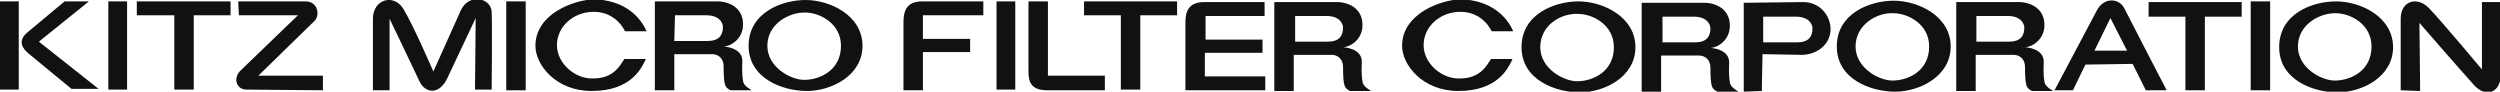 <?xml version="1.0" encoding="utf-8"?>
<!-- Generator: Adobe Illustrator 27.2.0, SVG Export Plug-In . SVG Version: 6.00 Build 0)  -->
<svg version="1.1" id="レイヤー_1" xmlns="http://www.w3.org/2000/svg" xmlns:xlink="http://www.w3.org/1999/xlink" x="0px"
	 y="0px" viewBox="0 0 360 13.2" style="enable-background:new 0 0 360 13.2;" xml:space="preserve">
<style type="text/css">
	.st0{fill:#111111;}
</style>
<g>
	<rect y="0.2" class="st0" width="2.7" height="12.7"/>
	<path class="st0" d="M12.8,0.2H9.3L3.9,4.7C2.4,6,3.4,7.1,4.1,7.7l6.2,5.1h3.9L5.6,6L12.8,0.2z"/>
	<rect x="15.6" y="0.2" class="st0" width="2.7" height="12.7"/>
	<polygon class="st0" points="19.7,0.2 33.2,0.2 33.2,2.2 27.9,2.2 27.9,12.9 25.1,12.9 25.1,2.2 19.7,2.2 	"/>
	<path class="st0" d="M34.3,0.2H44c1.8,0,2.1,2,1.3,2.8c-0.5,0.5-8.1,7.9-8.1,7.9h9.3V13l-11-0.1c-1.5,0-2-1.7-0.8-2.8
		c0.5-0.5,8.2-7.9,8.2-7.9h-8.5L34.3,0.2z"/>
	<path class="st0" d="M53.7,13V2.7c0-2.8,3-3.7,4.4-1.4c1.6,2.7,4.3,9,4.3,9l4-8.9c1.2-2.4,4.3-1.7,4.4,0.3c0.1,1.8,0,11.2,0,11.2
		h-2.4l0.1-10.3l-4.2,8.9c-1.2,2.2-3.1,1.9-3.9,0.2c-0.6-1.3-4.3-9-4.3-9l0,10.3H53.7z"/>
	<rect x="72.9" y="0.2" class="st0" width="2.8" height="12.8"/>
	<path class="st0" d="M77.1,6.6c0,2.7,2.9,6.5,8.1,6.5c5.7,0,7.2-3.3,7.8-4.6h-3.1c-0.6,0.9-1.5,2.8-4.5,2.8
		c-2.5,0.1-5.2-2.1-5.2-4.8s2.4-4.8,5.3-4.8c3.3,0,4.5,2.8,4.5,2.8h3.1c-0.9-2.1-3.2-4.5-7.6-4.6C82.6,0,77.1,2,77.1,6.6z"/>
	<path class="st0" d="M94.3,13V0.2h9.2c1.8,0.1,3.5,1.1,3.5,3.3s-1.9,3.2-2.8,3.2c0,0,2.8,0.1,2.7,2.2c-0.1,2,0.1,2.7,0.1,2.7
		c0,0.8,1.2,1.3,1.2,1.4h-3c-0.6-0.3-0.8-0.6-0.9-1.3s-0.1-2-0.1-2.2c0-1.1-0.8-1.7-1.6-1.7c-0.7,0-5.5,0-5.5,0V13H94.3z M97.1,5.9
		c0,0,3.6,0,4.8,0c1.6,0,2.2-0.8,2.2-2c0-0.7-0.6-1.7-2.4-1.7h-4.5L97.1,5.9L97.1,5.9z"/>
	<path class="st0" d="M116,0c3.5,0,8.2,2.2,8.2,6.6c0,4.3-4.5,6.5-8,6.5s-8.4-1.8-8.4-6.5C107.8,1.8,112.6,0,116,0z M110.5,6.6
		c0,3.1,3.4,4.9,5.3,4.9c2.3,0,5.3-1.4,5.3-4.9c0-3.2-3-4.8-5.2-4.8C113.5,1.8,110.5,3.5,110.5,6.6z"/>
	<path class="st0" d="M132.8,0.2h8.8v2h-8.7v3.4h6.8v1.9h-6.8V13h-2.8V3.2C130.1,1.5,130.6,0.2,132.8,0.2z"/>
	<rect x="143.5" y="0.2" class="st0" width="2.7" height="12.7"/>
	<path class="st0" d="M148.1,0.2h2.8v10.7h8.2V13h-8.3c-2.5,0-2.7-1.4-2.7-2.8V0.2z"/>
	<polygon class="st0" points="156.1,0.2 169.5,0.2 169.5,2.2 164.2,2.2 164.2,12.9 161.4,12.9 161.4,2.2 156.1,2.2 	"/>
	<path class="st0" d="M182.2,13h-11.5V3.2c0-1.6,0.5-2.9,2.7-2.9h8.7v2h-8.5v3.4h8.2v1.9h-8.3V11h8.7L182.2,13L182.2,13z"/>
	<path class="st0" d="M183.5,13.1V0.3h9.2c1.8,0.1,3.5,1.1,3.5,3.3s-1.9,3.2-2.8,3.2c0,0,2.8,0.1,2.7,2.2c-0.1,2,0.1,2.7,0.1,2.7
		c0,0.8,1.2,1.3,1.2,1.4h-3c-0.6-0.3-0.8-0.6-0.9-1.3c-0.1-0.7-0.1-2-0.1-2.2c0-1.1-0.8-1.7-1.6-1.7c-0.7,0-5.5,0-5.5,0v5.2
		C186.3,13.1,183.5,13.1,183.5,13.1z M186.4,6c0,0,3.6,0,4.8,0c1.6,0,2.2-0.8,2.2-2c0-0.7-0.6-1.7-2.4-1.7h-4.5V6H186.4z"/>
	<path class="st0" d="M236.4,13.2V0.4h9.2c1.8,0.1,3.5,1.1,3.5,3.3s-1.9,3.2-2.8,3.2c0,0,2.8,0.1,2.7,2.2c-0.1,2,0.1,2.7,0.1,2.7
		c0,0.8,1.2,1.3,1.2,1.4h-3c-0.6-0.3-0.8-0.6-0.9-1.3c-0.1-0.7-0.1-2-0.1-2.2c0-1.1-0.8-1.7-1.6-1.7c-0.7,0-5.5,0-5.5,0v5.2H236.4z
		 M239.3,6.1c0,0,3.6,0,4.8,0c1.6,0,2.2-0.8,2.2-2c0-0.7-0.6-1.7-2.4-1.7h-4.5v3.7H239.3z"/>
	<path class="st0" d="M281.7,13.1V0.3h9.2c1.8,0.1,3.5,1.1,3.5,3.3s-1.9,3.2-2.8,3.2c0,0,2.8,0.1,2.7,2.2c-0.1,2,0.1,2.7,0.1,2.7
		c0,0.8,1.2,1.3,1.2,1.4h-3c-0.6-0.3-0.8-0.6-0.9-1.3s-0.1-2-0.1-2.2c0-1.1-0.8-1.7-1.6-1.7c-0.7,0-5.5,0-5.5,0v5.2
		C284.5,13.1,281.7,13.1,281.7,13.1z M284.5,6c0,0,3.6,0,4.8,0c1.6,0,2.2-0.8,2.2-2c0-0.7-0.6-1.7-2.4-1.7h-4.5V6H284.5z"/>
	<path class="st0" d="M201.9,6.6c0,2.7,2.9,6.5,8.1,6.5c5.7,0,7.2-3.3,7.8-4.6h-3.1c-0.6,0.9-1.5,2.8-4.5,2.8
		c-2.5,0.1-5.2-2.1-5.2-4.8s2.4-4.8,5.3-4.8c3.3,0,4.5,2.8,4.5,2.8h3.1c-0.9-2.1-3.2-4.5-7.6-4.6C207.4,0,201.9,2,201.9,6.6z"/>
	<path class="st0" d="M227.3,0.2c3.5,0,8.2,2.2,8.2,6.6c0,4.3-4.5,6.5-8,6.5s-8.4-1.8-8.4-6.5C219.1,2,223.9,0.2,227.3,0.2z
		 M221.8,6.8c0,3.1,3.4,4.9,5.3,4.9c2.3,0,5.3-1.4,5.3-4.9c0-3.2-3-4.8-5.2-4.8C224.8,1.9,221.8,3.6,221.8,6.8z"/>
	<path class="st0" d="M272.7,0.1c3.5,0,8.2,2.2,8.2,6.6c0,4.3-4.5,6.5-8,6.5s-8.4-1.8-8.4-6.5C264.5,1.9,269.3,0.1,272.7,0.1z
		 M267.2,6.7c0,3.1,3.4,4.9,5.3,4.9c2.3,0,5.3-1.4,5.3-4.9c0-3.2-3-4.8-5.2-4.8C270.2,1.8,267.2,3.6,267.2,6.7z"/>
	<path class="st0" d="M336.4,0.2c3.5,0,8.2,2.2,8.2,6.6c0,4.3-4.5,6.5-8,6.5s-8.4-1.8-8.4-6.5C328.2,2,332.9,0.2,336.4,0.2z
		 M330.9,6.7c0,3.1,3.4,4.9,5.3,4.9c2.3,0,5.3-1.4,5.3-4.9c0-3.2-3-4.8-5.2-4.8C333.9,1.9,330.9,3.6,330.9,6.7z"/>
	<polygon class="st0" points="309.4,0.3 322.8,0.3 322.8,2.4 317.5,2.4 317.5,13 314.7,13 314.7,2.4 309.4,2.4 	"/>
	<path class="st0" d="M253.7,13.1l-2.6,0.1V0.4l8.6-0.1c2.3,0,3.9,1.9,3.9,3.9c0,2.1-1.8,3.6-4,3.7l-5.8-0.1L253.7,13.1z M253.8,6.1
		c0,0,3.8,0,5,0c1.6,0,2.2-0.8,2.2-2c0-0.7-0.6-1.7-2.4-1.7h-4.7v3.7H253.8z"/>
	<path class="st0" d="M295.8,13.1L302,1.4c1.1-1.9,3.2-1.6,3.9-0.2C306.5,2.4,312,13,312,13h-3l-1.9-3.8l-6.8,0.1l-1.8,3.7h-2.7
		V13.1z M303.9,2.6l-2.3,4.7h4.7L303.9,2.6z"/>
	<rect x="324.1" y="0.2" class="st0" width="2.8" height="12.8"/>
	<path class="st0" d="M345.7,13V2.7c0-2.6,2.4-3.3,4.1-1.5c2,2.1,7.6,8.8,7.6,8.8V0.3h2.6l0.1,10.5c0,2.4-2,3.4-3.8,1.5
		c-1.9-2.1-7.9-9-7.9-9l0.1,9.8L345.7,13z"/>
</g>
</svg>
